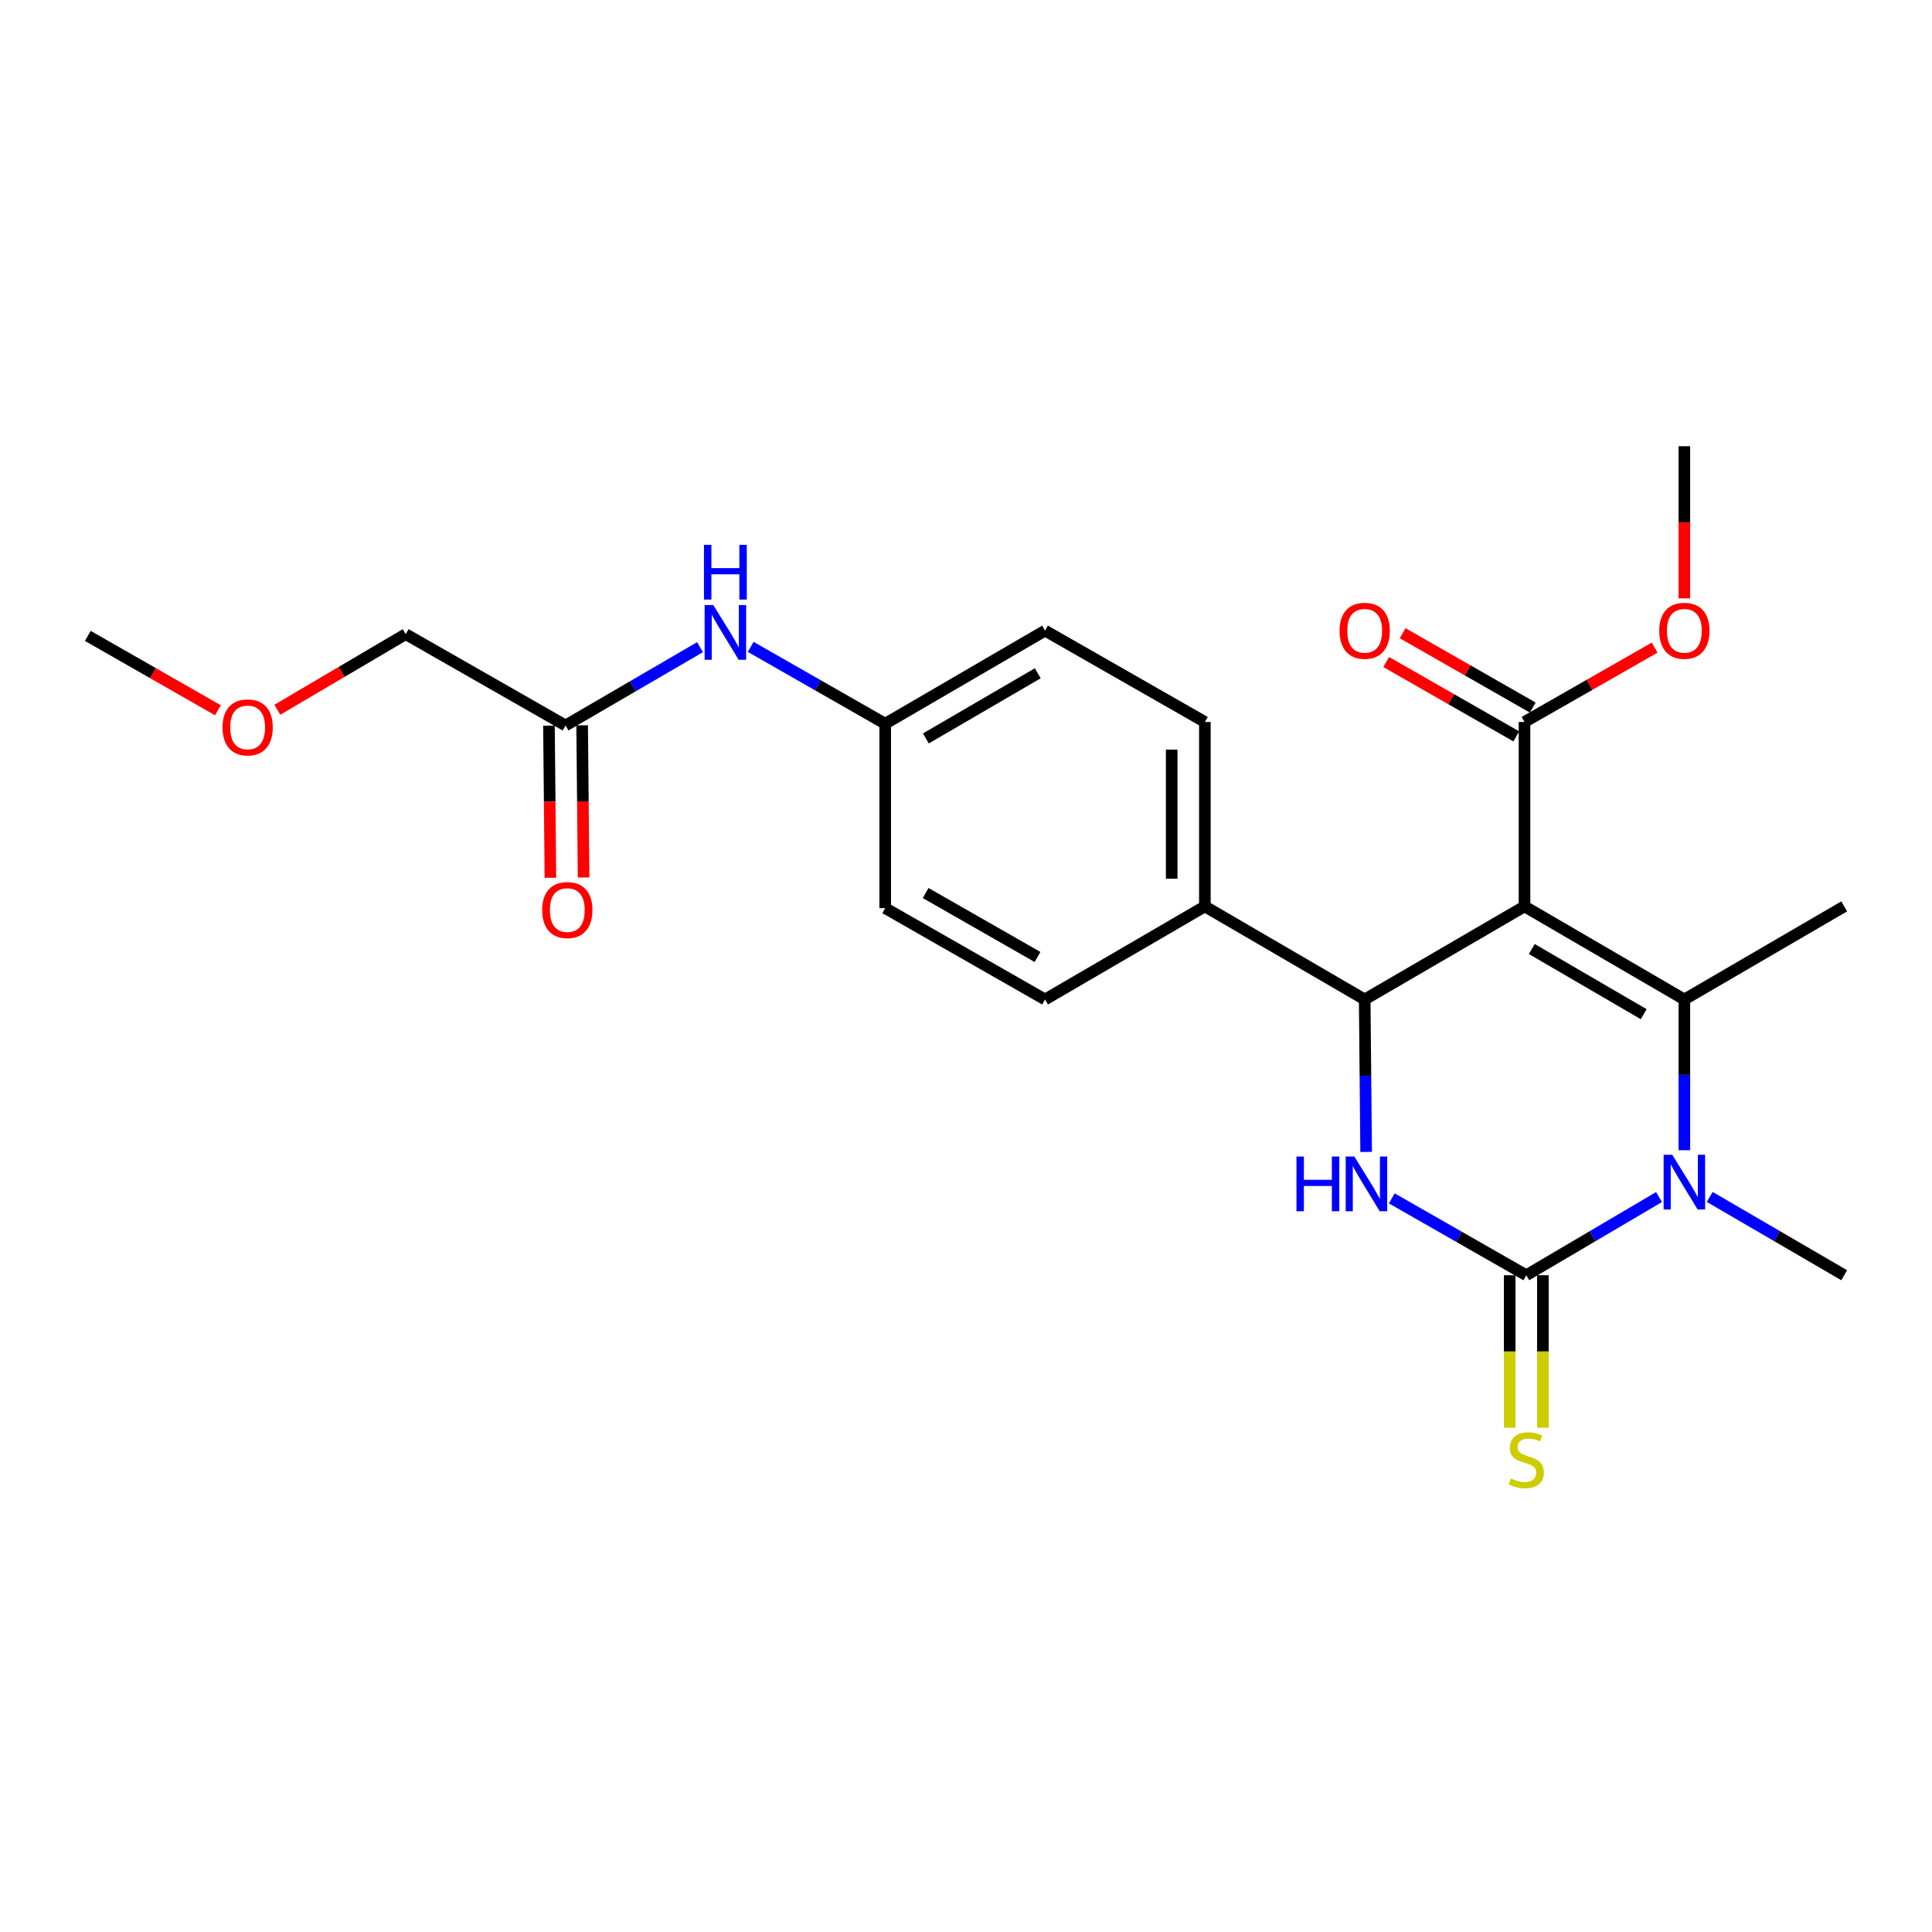 <?xml version='1.0' encoding='iso-8859-1'?>
<svg version='1.1' baseProfile='full'
              xmlns='http://www.w3.org/2000/svg'
                      xmlns:rdkit='http://www.rdkit.org/xml'
                      xmlns:xlink='http://www.w3.org/1999/xlink'
                  xml:space='preserve'
width='1000px' height='1000px' viewBox='0 0 1000 1000'>
<!-- END OF HEADER -->
<rect style='opacity:1.0;fill:#FFFFFF;stroke:none' width='1000' height='1000' x='0' y='0'> </rect>
<path class='bond-0' d='M 362.322,334.978 L 327.527,355.241' style='fill:none;fill-rule:evenodd;stroke:#0000FF;stroke-width:6px;stroke-linecap:butt;stroke-linejoin:miter;stroke-opacity:1' />
<path class='bond-0' d='M 327.527,355.241 L 292.731,375.504' style='fill:none;fill-rule:evenodd;stroke:#000000;stroke-width:6px;stroke-linecap:butt;stroke-linejoin:miter;stroke-opacity:1' />
<path class='bond-1' d='M 388.577,334.827 L 423.379,354.713' style='fill:none;fill-rule:evenodd;stroke:#0000FF;stroke-width:6px;stroke-linecap:butt;stroke-linejoin:miter;stroke-opacity:1' />
<path class='bond-1' d='M 423.379,354.713 L 458.18,374.598' style='fill:none;fill-rule:evenodd;stroke:#000000;stroke-width:6px;stroke-linecap:butt;stroke-linejoin:miter;stroke-opacity:1' />
<path class='bond-2' d='M 209.997,328.236 L 176.775,347.801' style='fill:none;fill-rule:evenodd;stroke:#000000;stroke-width:6px;stroke-linecap:butt;stroke-linejoin:miter;stroke-opacity:1' />
<path class='bond-2' d='M 176.775,347.801 L 143.553,367.366' style='fill:none;fill-rule:evenodd;stroke:#FF0000;stroke-width:6px;stroke-linecap:butt;stroke-linejoin:miter;stroke-opacity:1' />
<path class='bond-3' d='M 209.997,328.236 L 292.731,375.504' style='fill:none;fill-rule:evenodd;stroke:#000000;stroke-width:6px;stroke-linecap:butt;stroke-linejoin:miter;stroke-opacity:1' />
<path class='bond-4' d='M 284.144,375.586 L 284.518,414.964' style='fill:none;fill-rule:evenodd;stroke:#000000;stroke-width:6px;stroke-linecap:butt;stroke-linejoin:miter;stroke-opacity:1' />
<path class='bond-4' d='M 284.518,414.964 L 284.892,454.341' style='fill:none;fill-rule:evenodd;stroke:#FF0000;stroke-width:6px;stroke-linecap:butt;stroke-linejoin:miter;stroke-opacity:1' />
<path class='bond-4' d='M 301.318,375.423 L 301.692,414.801' style='fill:none;fill-rule:evenodd;stroke:#000000;stroke-width:6px;stroke-linecap:butt;stroke-linejoin:miter;stroke-opacity:1' />
<path class='bond-4' d='M 301.692,414.801 L 302.066,454.178' style='fill:none;fill-rule:evenodd;stroke:#FF0000;stroke-width:6px;stroke-linecap:butt;stroke-linejoin:miter;stroke-opacity:1' />
<path class='bond-5' d='M 112.797,367.629 L 79.126,348.386' style='fill:none;fill-rule:evenodd;stroke:#FF0000;stroke-width:6px;stroke-linecap:butt;stroke-linejoin:miter;stroke-opacity:1' />
<path class='bond-5' d='M 79.126,348.386 L 45.455,329.142' style='fill:none;fill-rule:evenodd;stroke:#000000;stroke-width:6px;stroke-linecap:butt;stroke-linejoin:miter;stroke-opacity:1' />
<path class='bond-6' d='M 720.391,620.28 L 755.197,640.17' style='fill:none;fill-rule:evenodd;stroke:#0000FF;stroke-width:6px;stroke-linecap:butt;stroke-linejoin:miter;stroke-opacity:1' />
<path class='bond-6' d='M 755.197,640.17 L 790.003,660.059' style='fill:none;fill-rule:evenodd;stroke:#000000;stroke-width:6px;stroke-linecap:butt;stroke-linejoin:miter;stroke-opacity:1' />
<path class='bond-7' d='M 707.112,596.235 L 706.737,556.782' style='fill:none;fill-rule:evenodd;stroke:#0000FF;stroke-width:6px;stroke-linecap:butt;stroke-linejoin:miter;stroke-opacity:1' />
<path class='bond-7' d='M 706.737,556.782 L 706.363,517.329' style='fill:none;fill-rule:evenodd;stroke:#000000;stroke-width:6px;stroke-linecap:butt;stroke-linejoin:miter;stroke-opacity:1' />
<path class='bond-8' d='M 790.003,660.059 L 824.355,639.829' style='fill:none;fill-rule:evenodd;stroke:#000000;stroke-width:6px;stroke-linecap:butt;stroke-linejoin:miter;stroke-opacity:1' />
<path class='bond-8' d='M 824.355,639.829 L 858.707,619.598' style='fill:none;fill-rule:evenodd;stroke:#0000FF;stroke-width:6px;stroke-linecap:butt;stroke-linejoin:miter;stroke-opacity:1' />
<path class='bond-9' d='M 781.416,660.059 L 781.416,699.532' style='fill:none;fill-rule:evenodd;stroke:#000000;stroke-width:6px;stroke-linecap:butt;stroke-linejoin:miter;stroke-opacity:1' />
<path class='bond-9' d='M 781.416,699.532 L 781.416,739.006' style='fill:none;fill-rule:evenodd;stroke:#CCCC00;stroke-width:6px;stroke-linecap:butt;stroke-linejoin:miter;stroke-opacity:1' />
<path class='bond-9' d='M 798.59,660.059 L 798.59,699.532' style='fill:none;fill-rule:evenodd;stroke:#000000;stroke-width:6px;stroke-linecap:butt;stroke-linejoin:miter;stroke-opacity:1' />
<path class='bond-9' d='M 798.59,699.532 L 798.59,739.006' style='fill:none;fill-rule:evenodd;stroke:#CCCC00;stroke-width:6px;stroke-linecap:butt;stroke-linejoin:miter;stroke-opacity:1' />
<path class='bond-10' d='M 871.821,595.351 L 871.821,556.34' style='fill:none;fill-rule:evenodd;stroke:#0000FF;stroke-width:6px;stroke-linecap:butt;stroke-linejoin:miter;stroke-opacity:1' />
<path class='bond-10' d='M 871.821,556.34 L 871.821,517.329' style='fill:none;fill-rule:evenodd;stroke:#000000;stroke-width:6px;stroke-linecap:butt;stroke-linejoin:miter;stroke-opacity:1' />
<path class='bond-11' d='M 884.954,619.525 L 919.75,639.792' style='fill:none;fill-rule:evenodd;stroke:#0000FF;stroke-width:6px;stroke-linecap:butt;stroke-linejoin:miter;stroke-opacity:1' />
<path class='bond-11' d='M 919.75,639.792 L 954.545,660.059' style='fill:none;fill-rule:evenodd;stroke:#000000;stroke-width:6px;stroke-linecap:butt;stroke-linejoin:miter;stroke-opacity:1' />
<path class='bond-12' d='M 871.821,517.329 L 954.545,469.144' style='fill:none;fill-rule:evenodd;stroke:#000000;stroke-width:6px;stroke-linecap:butt;stroke-linejoin:miter;stroke-opacity:1' />
<path class='bond-13' d='M 871.821,517.329 L 789.087,469.144' style='fill:none;fill-rule:evenodd;stroke:#000000;stroke-width:6px;stroke-linecap:butt;stroke-linejoin:miter;stroke-opacity:1' />
<path class='bond-13' d='M 850.767,524.942 L 792.854,491.213' style='fill:none;fill-rule:evenodd;stroke:#000000;stroke-width:6px;stroke-linecap:butt;stroke-linejoin:miter;stroke-opacity:1' />
<path class='bond-14' d='M 789.087,469.144 L 706.363,517.329' style='fill:none;fill-rule:evenodd;stroke:#000000;stroke-width:6px;stroke-linecap:butt;stroke-linejoin:miter;stroke-opacity:1' />
<path class='bond-15' d='M 789.087,469.144 L 789.087,373.691' style='fill:none;fill-rule:evenodd;stroke:#000000;stroke-width:6px;stroke-linecap:butt;stroke-linejoin:miter;stroke-opacity:1' />
<path class='bond-16' d='M 706.363,517.329 L 623.638,469.144' style='fill:none;fill-rule:evenodd;stroke:#000000;stroke-width:6px;stroke-linecap:butt;stroke-linejoin:miter;stroke-opacity:1' />
<path class='bond-17' d='M 789.087,373.691 L 822.763,354.448' style='fill:none;fill-rule:evenodd;stroke:#000000;stroke-width:6px;stroke-linecap:butt;stroke-linejoin:miter;stroke-opacity:1' />
<path class='bond-17' d='M 822.763,354.448 L 856.439,335.204' style='fill:none;fill-rule:evenodd;stroke:#FF0000;stroke-width:6px;stroke-linecap:butt;stroke-linejoin:miter;stroke-opacity:1' />
<path class='bond-18' d='M 793.348,366.236 L 759.677,346.992' style='fill:none;fill-rule:evenodd;stroke:#000000;stroke-width:6px;stroke-linecap:butt;stroke-linejoin:miter;stroke-opacity:1' />
<path class='bond-18' d='M 759.677,346.992 L 726.006,327.749' style='fill:none;fill-rule:evenodd;stroke:#FF0000;stroke-width:6px;stroke-linecap:butt;stroke-linejoin:miter;stroke-opacity:1' />
<path class='bond-18' d='M 784.826,381.147 L 751.155,361.904' style='fill:none;fill-rule:evenodd;stroke:#000000;stroke-width:6px;stroke-linecap:butt;stroke-linejoin:miter;stroke-opacity:1' />
<path class='bond-18' d='M 751.155,361.904 L 717.484,342.66' style='fill:none;fill-rule:evenodd;stroke:#FF0000;stroke-width:6px;stroke-linecap:butt;stroke-linejoin:miter;stroke-opacity:1' />
<path class='bond-19' d='M 623.638,469.144 L 623.638,373.691' style='fill:none;fill-rule:evenodd;stroke:#000000;stroke-width:6px;stroke-linecap:butt;stroke-linejoin:miter;stroke-opacity:1' />
<path class='bond-19' d='M 606.464,454.826 L 606.464,388.009' style='fill:none;fill-rule:evenodd;stroke:#000000;stroke-width:6px;stroke-linecap:butt;stroke-linejoin:miter;stroke-opacity:1' />
<path class='bond-20' d='M 623.638,469.144 L 540.914,517.329' style='fill:none;fill-rule:evenodd;stroke:#000000;stroke-width:6px;stroke-linecap:butt;stroke-linejoin:miter;stroke-opacity:1' />
<path class='bond-21' d='M 623.638,373.691 L 540.914,326.414' style='fill:none;fill-rule:evenodd;stroke:#000000;stroke-width:6px;stroke-linecap:butt;stroke-linejoin:miter;stroke-opacity:1' />
<path class='bond-22' d='M 540.914,326.414 L 458.18,374.598' style='fill:none;fill-rule:evenodd;stroke:#000000;stroke-width:6px;stroke-linecap:butt;stroke-linejoin:miter;stroke-opacity:1' />
<path class='bond-22' d='M 537.147,348.482 L 479.233,382.211' style='fill:none;fill-rule:evenodd;stroke:#000000;stroke-width:6px;stroke-linecap:butt;stroke-linejoin:miter;stroke-opacity:1' />
<path class='bond-23' d='M 458.18,374.598 L 458.18,470.051' style='fill:none;fill-rule:evenodd;stroke:#000000;stroke-width:6px;stroke-linecap:butt;stroke-linejoin:miter;stroke-opacity:1' />
<path class='bond-24' d='M 458.18,470.051 L 540.914,517.329' style='fill:none;fill-rule:evenodd;stroke:#000000;stroke-width:6px;stroke-linecap:butt;stroke-linejoin:miter;stroke-opacity:1' />
<path class='bond-24' d='M 479.111,462.231 L 537.025,495.325' style='fill:none;fill-rule:evenodd;stroke:#000000;stroke-width:6px;stroke-linecap:butt;stroke-linejoin:miter;stroke-opacity:1' />
<path class='bond-25' d='M 871.821,309.707 L 871.821,270.334' style='fill:none;fill-rule:evenodd;stroke:#FF0000;stroke-width:6px;stroke-linecap:butt;stroke-linejoin:miter;stroke-opacity:1' />
<path class='bond-25' d='M 871.821,270.334 L 871.821,230.961' style='fill:none;fill-rule:evenodd;stroke:#000000;stroke-width:6px;stroke-linecap:butt;stroke-linejoin:miter;stroke-opacity:1' />
<path  class='atom-0' d='M 369.195 313.17
L 378.475 328.17
Q 379.395 329.65, 380.875 332.33
Q 382.355 335.01, 382.435 335.17
L 382.435 313.17
L 386.195 313.17
L 386.195 341.49
L 382.315 341.49
L 372.355 325.09
Q 371.195 323.17, 369.955 320.97
Q 368.755 318.77, 368.395 318.09
L 368.395 341.49
L 364.715 341.49
L 364.715 313.17
L 369.195 313.17
' fill='#0000FF'/>
<path  class='atom-0' d='M 364.375 282.018
L 368.215 282.018
L 368.215 294.058
L 382.695 294.058
L 382.695 282.018
L 386.535 282.018
L 386.535 310.338
L 382.695 310.338
L 382.695 297.258
L 368.215 297.258
L 368.215 310.338
L 364.375 310.338
L 364.375 282.018
' fill='#0000FF'/>
<path  class='atom-3' d='M 280.637 471.047
Q 280.637 464.247, 283.997 460.447
Q 287.357 456.647, 293.637 456.647
Q 299.917 456.647, 303.277 460.447
Q 306.637 464.247, 306.637 471.047
Q 306.637 477.927, 303.237 481.847
Q 299.837 485.727, 293.637 485.727
Q 287.397 485.727, 283.997 481.847
Q 280.637 477.967, 280.637 471.047
M 293.637 482.527
Q 297.957 482.527, 300.277 479.647
Q 302.637 476.727, 302.637 471.047
Q 302.637 465.487, 300.277 462.687
Q 297.957 459.847, 293.637 459.847
Q 289.317 459.847, 286.957 462.647
Q 284.637 465.447, 284.637 471.047
Q 284.637 476.767, 286.957 479.647
Q 289.317 482.527, 293.637 482.527
' fill='#FF0000'/>
<path  class='atom-4' d='M 115.179 376.5
Q 115.179 369.7, 118.539 365.9
Q 121.899 362.1, 128.179 362.1
Q 134.459 362.1, 137.819 365.9
Q 141.179 369.7, 141.179 376.5
Q 141.179 383.38, 137.779 387.3
Q 134.379 391.18, 128.179 391.18
Q 121.939 391.18, 118.539 387.3
Q 115.179 383.42, 115.179 376.5
M 128.179 387.98
Q 132.499 387.98, 134.819 385.1
Q 137.179 382.18, 137.179 376.5
Q 137.179 370.94, 134.819 368.14
Q 132.499 365.3, 128.179 365.3
Q 123.859 365.3, 121.499 368.1
Q 119.179 370.9, 119.179 376.5
Q 119.179 382.22, 121.499 385.1
Q 123.859 387.98, 128.179 387.98
' fill='#FF0000'/>
<path  class='atom-5' d='M 671.049 598.621
L 674.889 598.621
L 674.889 610.661
L 689.369 610.661
L 689.369 598.621
L 693.209 598.621
L 693.209 626.941
L 689.369 626.941
L 689.369 613.861
L 674.889 613.861
L 674.889 626.941
L 671.049 626.941
L 671.049 598.621
' fill='#0000FF'/>
<path  class='atom-5' d='M 701.009 598.621
L 710.289 613.621
Q 711.209 615.101, 712.689 617.781
Q 714.169 620.461, 714.249 620.621
L 714.249 598.621
L 718.009 598.621
L 718.009 626.941
L 714.129 626.941
L 704.169 610.541
Q 703.009 608.621, 701.769 606.421
Q 700.569 604.221, 700.209 603.541
L 700.209 626.941
L 696.529 626.941
L 696.529 598.621
L 701.009 598.621
' fill='#0000FF'/>
<path  class='atom-7' d='M 865.561 597.715
L 874.841 612.715
Q 875.761 614.195, 877.241 616.875
Q 878.721 619.555, 878.801 619.715
L 878.801 597.715
L 882.561 597.715
L 882.561 626.035
L 878.681 626.035
L 868.721 609.635
Q 867.561 607.715, 866.321 605.515
Q 865.121 603.315, 864.761 602.635
L 864.761 626.035
L 861.081 626.035
L 861.081 597.715
L 865.561 597.715
' fill='#0000FF'/>
<path  class='atom-11' d='M 782.003 765.232
Q 782.323 765.352, 783.643 765.912
Q 784.963 766.472, 786.403 766.832
Q 787.883 767.152, 789.323 767.152
Q 792.003 767.152, 793.563 765.872
Q 795.123 764.552, 795.123 762.272
Q 795.123 760.712, 794.323 759.752
Q 793.563 758.792, 792.363 758.272
Q 791.163 757.752, 789.163 757.152
Q 786.643 756.392, 785.123 755.672
Q 783.643 754.952, 782.563 753.432
Q 781.523 751.912, 781.523 749.352
Q 781.523 745.792, 783.923 743.592
Q 786.363 741.392, 791.163 741.392
Q 794.443 741.392, 798.163 742.952
L 797.243 746.032
Q 793.843 744.632, 791.283 744.632
Q 788.523 744.632, 787.003 745.792
Q 785.483 746.912, 785.523 748.872
Q 785.523 750.392, 786.283 751.312
Q 787.083 752.232, 788.203 752.752
Q 789.363 753.272, 791.283 753.872
Q 793.843 754.672, 795.363 755.472
Q 796.883 756.272, 797.963 757.912
Q 799.083 759.512, 799.083 762.272
Q 799.083 766.192, 796.443 768.312
Q 793.843 770.392, 789.483 770.392
Q 786.963 770.392, 785.043 769.832
Q 783.163 769.312, 780.923 768.392
L 782.003 765.232
' fill='#CCCC00'/>
<path  class='atom-20' d='M 858.821 326.494
Q 858.821 319.694, 862.181 315.894
Q 865.541 312.094, 871.821 312.094
Q 878.101 312.094, 881.461 315.894
Q 884.821 319.694, 884.821 326.494
Q 884.821 333.374, 881.421 337.294
Q 878.021 341.174, 871.821 341.174
Q 865.581 341.174, 862.181 337.294
Q 858.821 333.414, 858.821 326.494
M 871.821 337.974
Q 876.141 337.974, 878.461 335.094
Q 880.821 332.174, 880.821 326.494
Q 880.821 320.934, 878.461 318.134
Q 876.141 315.294, 871.821 315.294
Q 867.501 315.294, 865.141 318.094
Q 862.821 320.894, 862.821 326.494
Q 862.821 332.214, 865.141 335.094
Q 867.501 337.974, 871.821 337.974
' fill='#FF0000'/>
<path  class='atom-21' d='M 693.363 326.494
Q 693.363 319.694, 696.723 315.894
Q 700.083 312.094, 706.363 312.094
Q 712.643 312.094, 716.003 315.894
Q 719.363 319.694, 719.363 326.494
Q 719.363 333.374, 715.963 337.294
Q 712.563 341.174, 706.363 341.174
Q 700.123 341.174, 696.723 337.294
Q 693.363 333.414, 693.363 326.494
M 706.363 337.974
Q 710.683 337.974, 713.003 335.094
Q 715.363 332.174, 715.363 326.494
Q 715.363 320.934, 713.003 318.134
Q 710.683 315.294, 706.363 315.294
Q 702.043 315.294, 699.683 318.094
Q 697.363 320.894, 697.363 326.494
Q 697.363 332.214, 699.683 335.094
Q 702.043 337.974, 706.363 337.974
' fill='#FF0000'/>
</svg>

